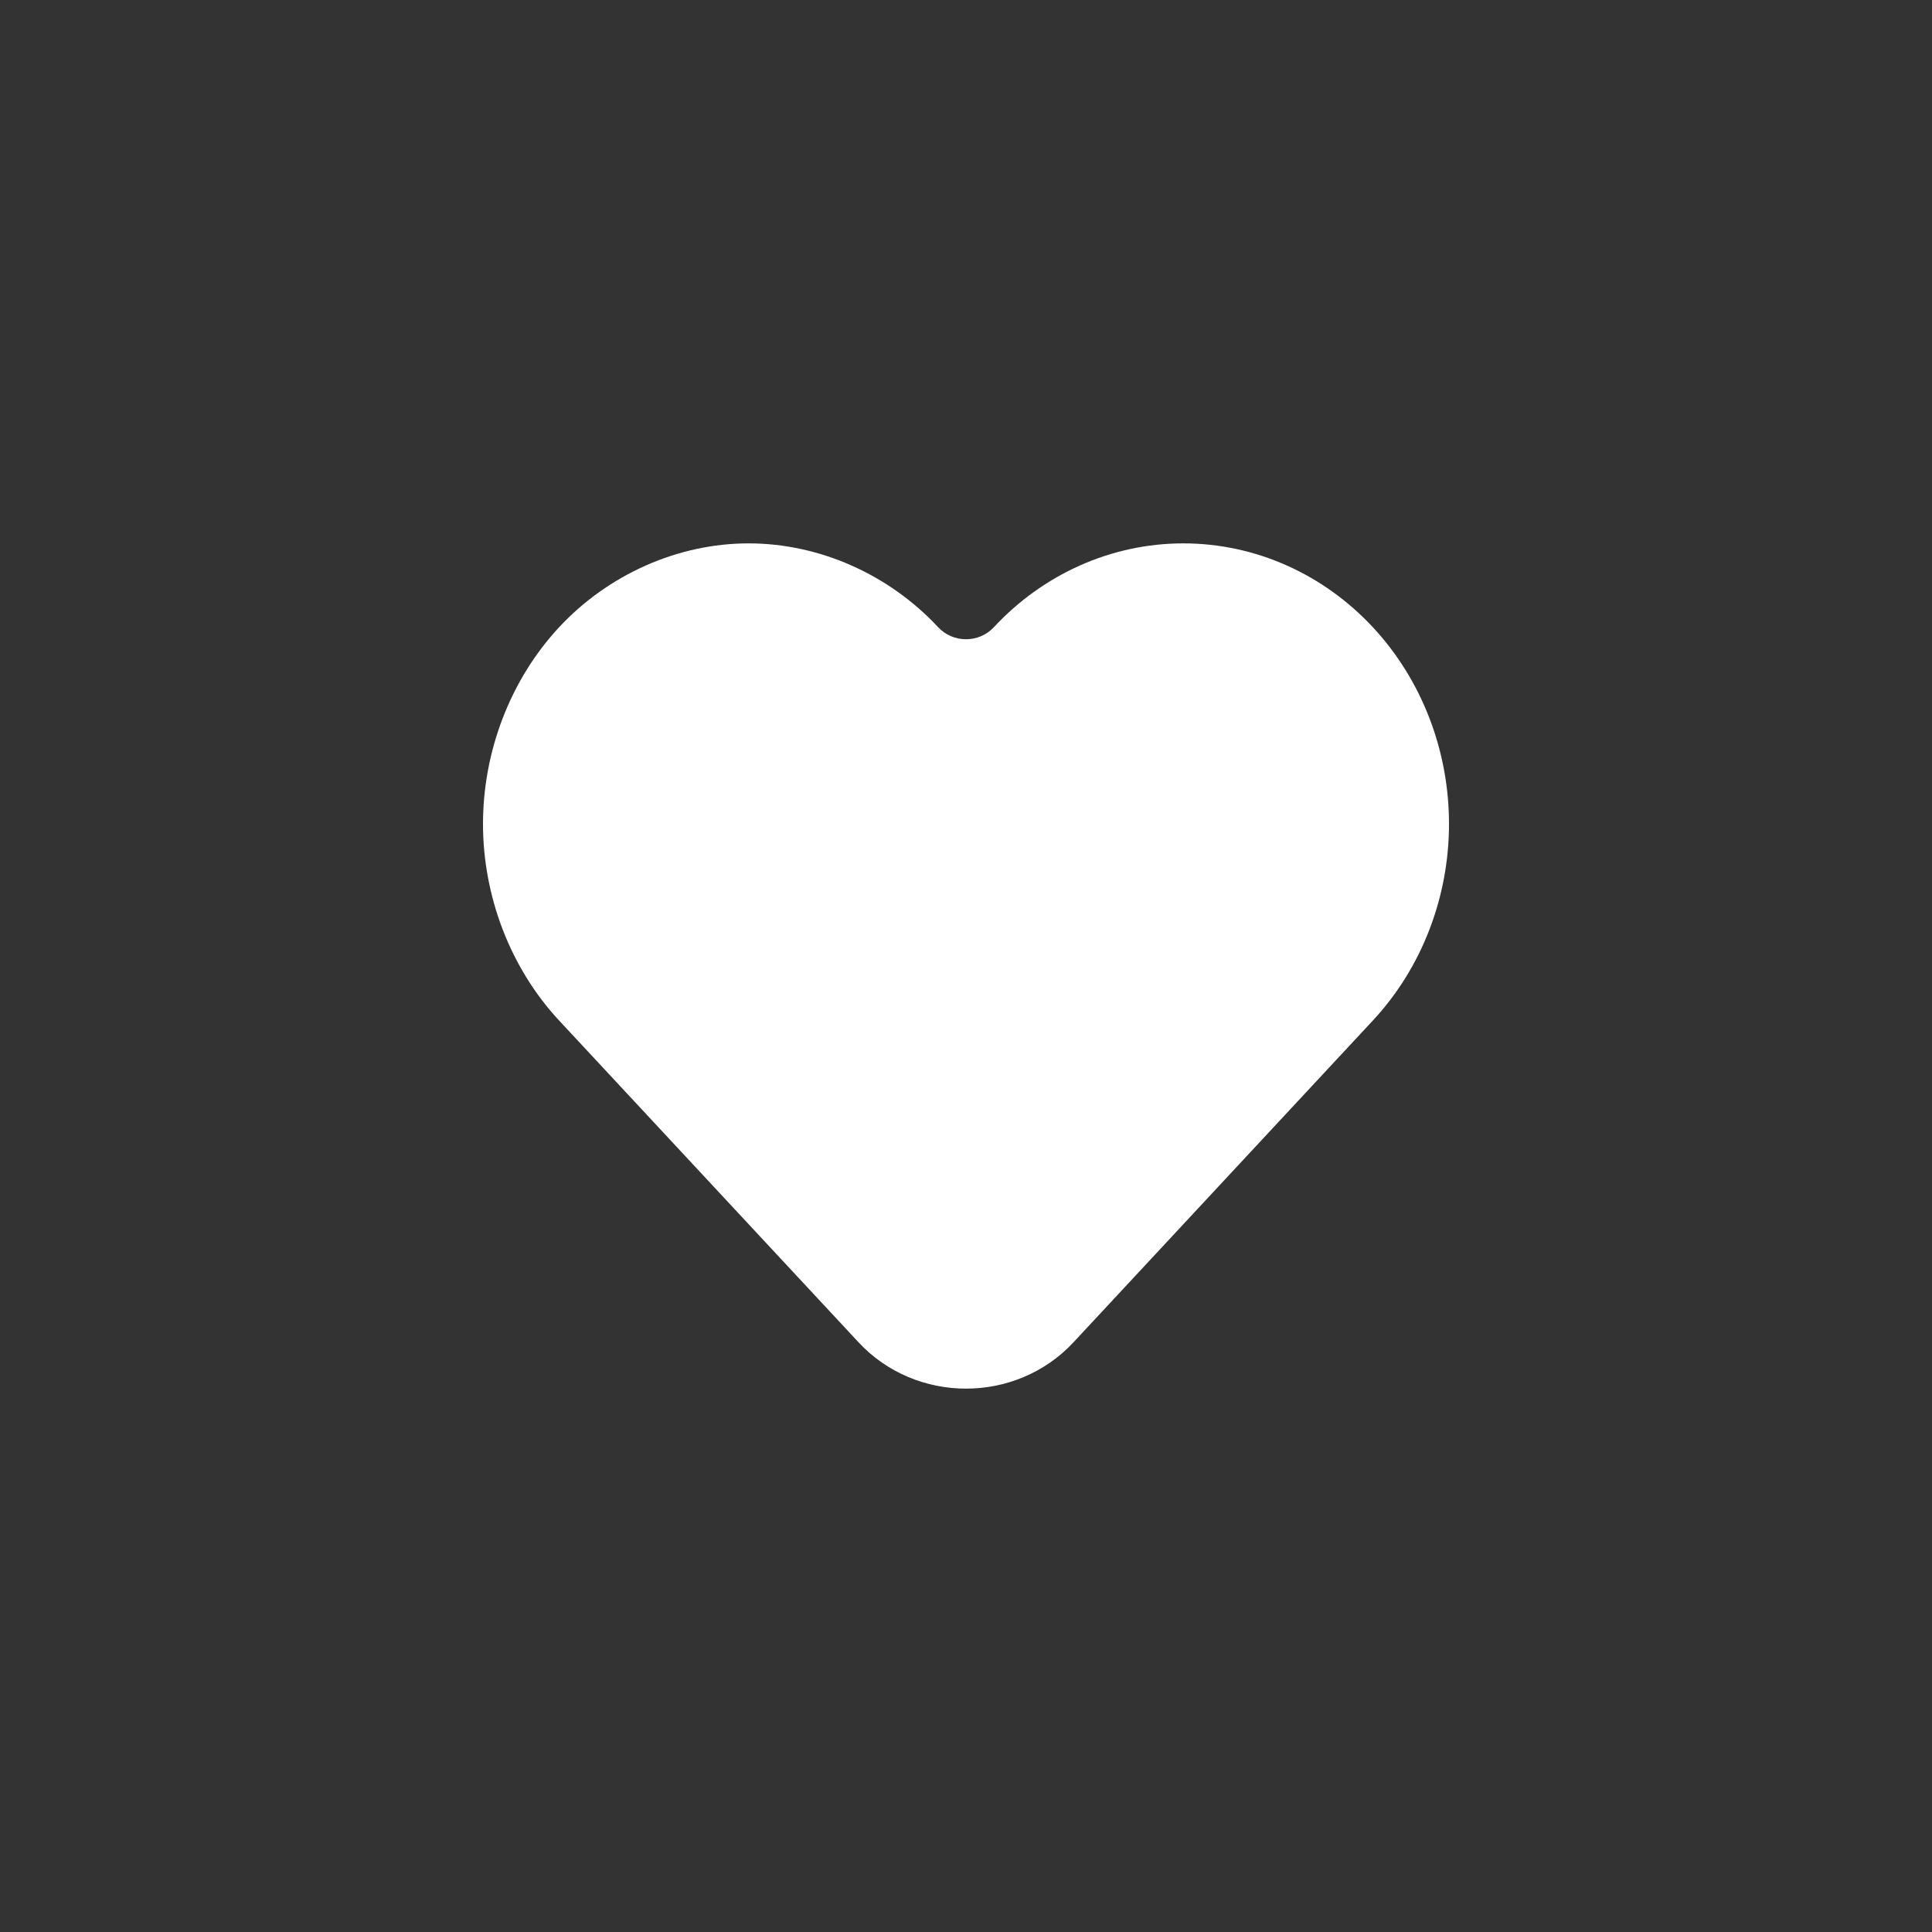 <svg width="64" height="64" viewBox="0 0 64 64" fill="none" xmlns="http://www.w3.org/2000/svg">
<rect x="0" y="0" width="64" height="64" fill="#333333" stroke="none"/>
<path d="M39.2 18C41.589 18 43.844 19.021 45.478 20.778C47.108 22.53 48 24.875 48 27.292C48 29.708 47.108 32.054 45.478 33.806L35.562 44.464C33.656 46.512 30.344 46.512 28.439 44.464L18.521 33.806C16.905 32.068 16 29.691 16 27.292C16 24.893 16.905 22.516 18.521 20.778C20.139 19.04 22.442 18 24.8 18C27.158 18 29.46 19.04 31.078 20.778C31.571 21.308 32.429 21.308 32.922 20.778C34.557 19.021 36.811 18 39.2 18Z" fill="white"/>
</svg>
